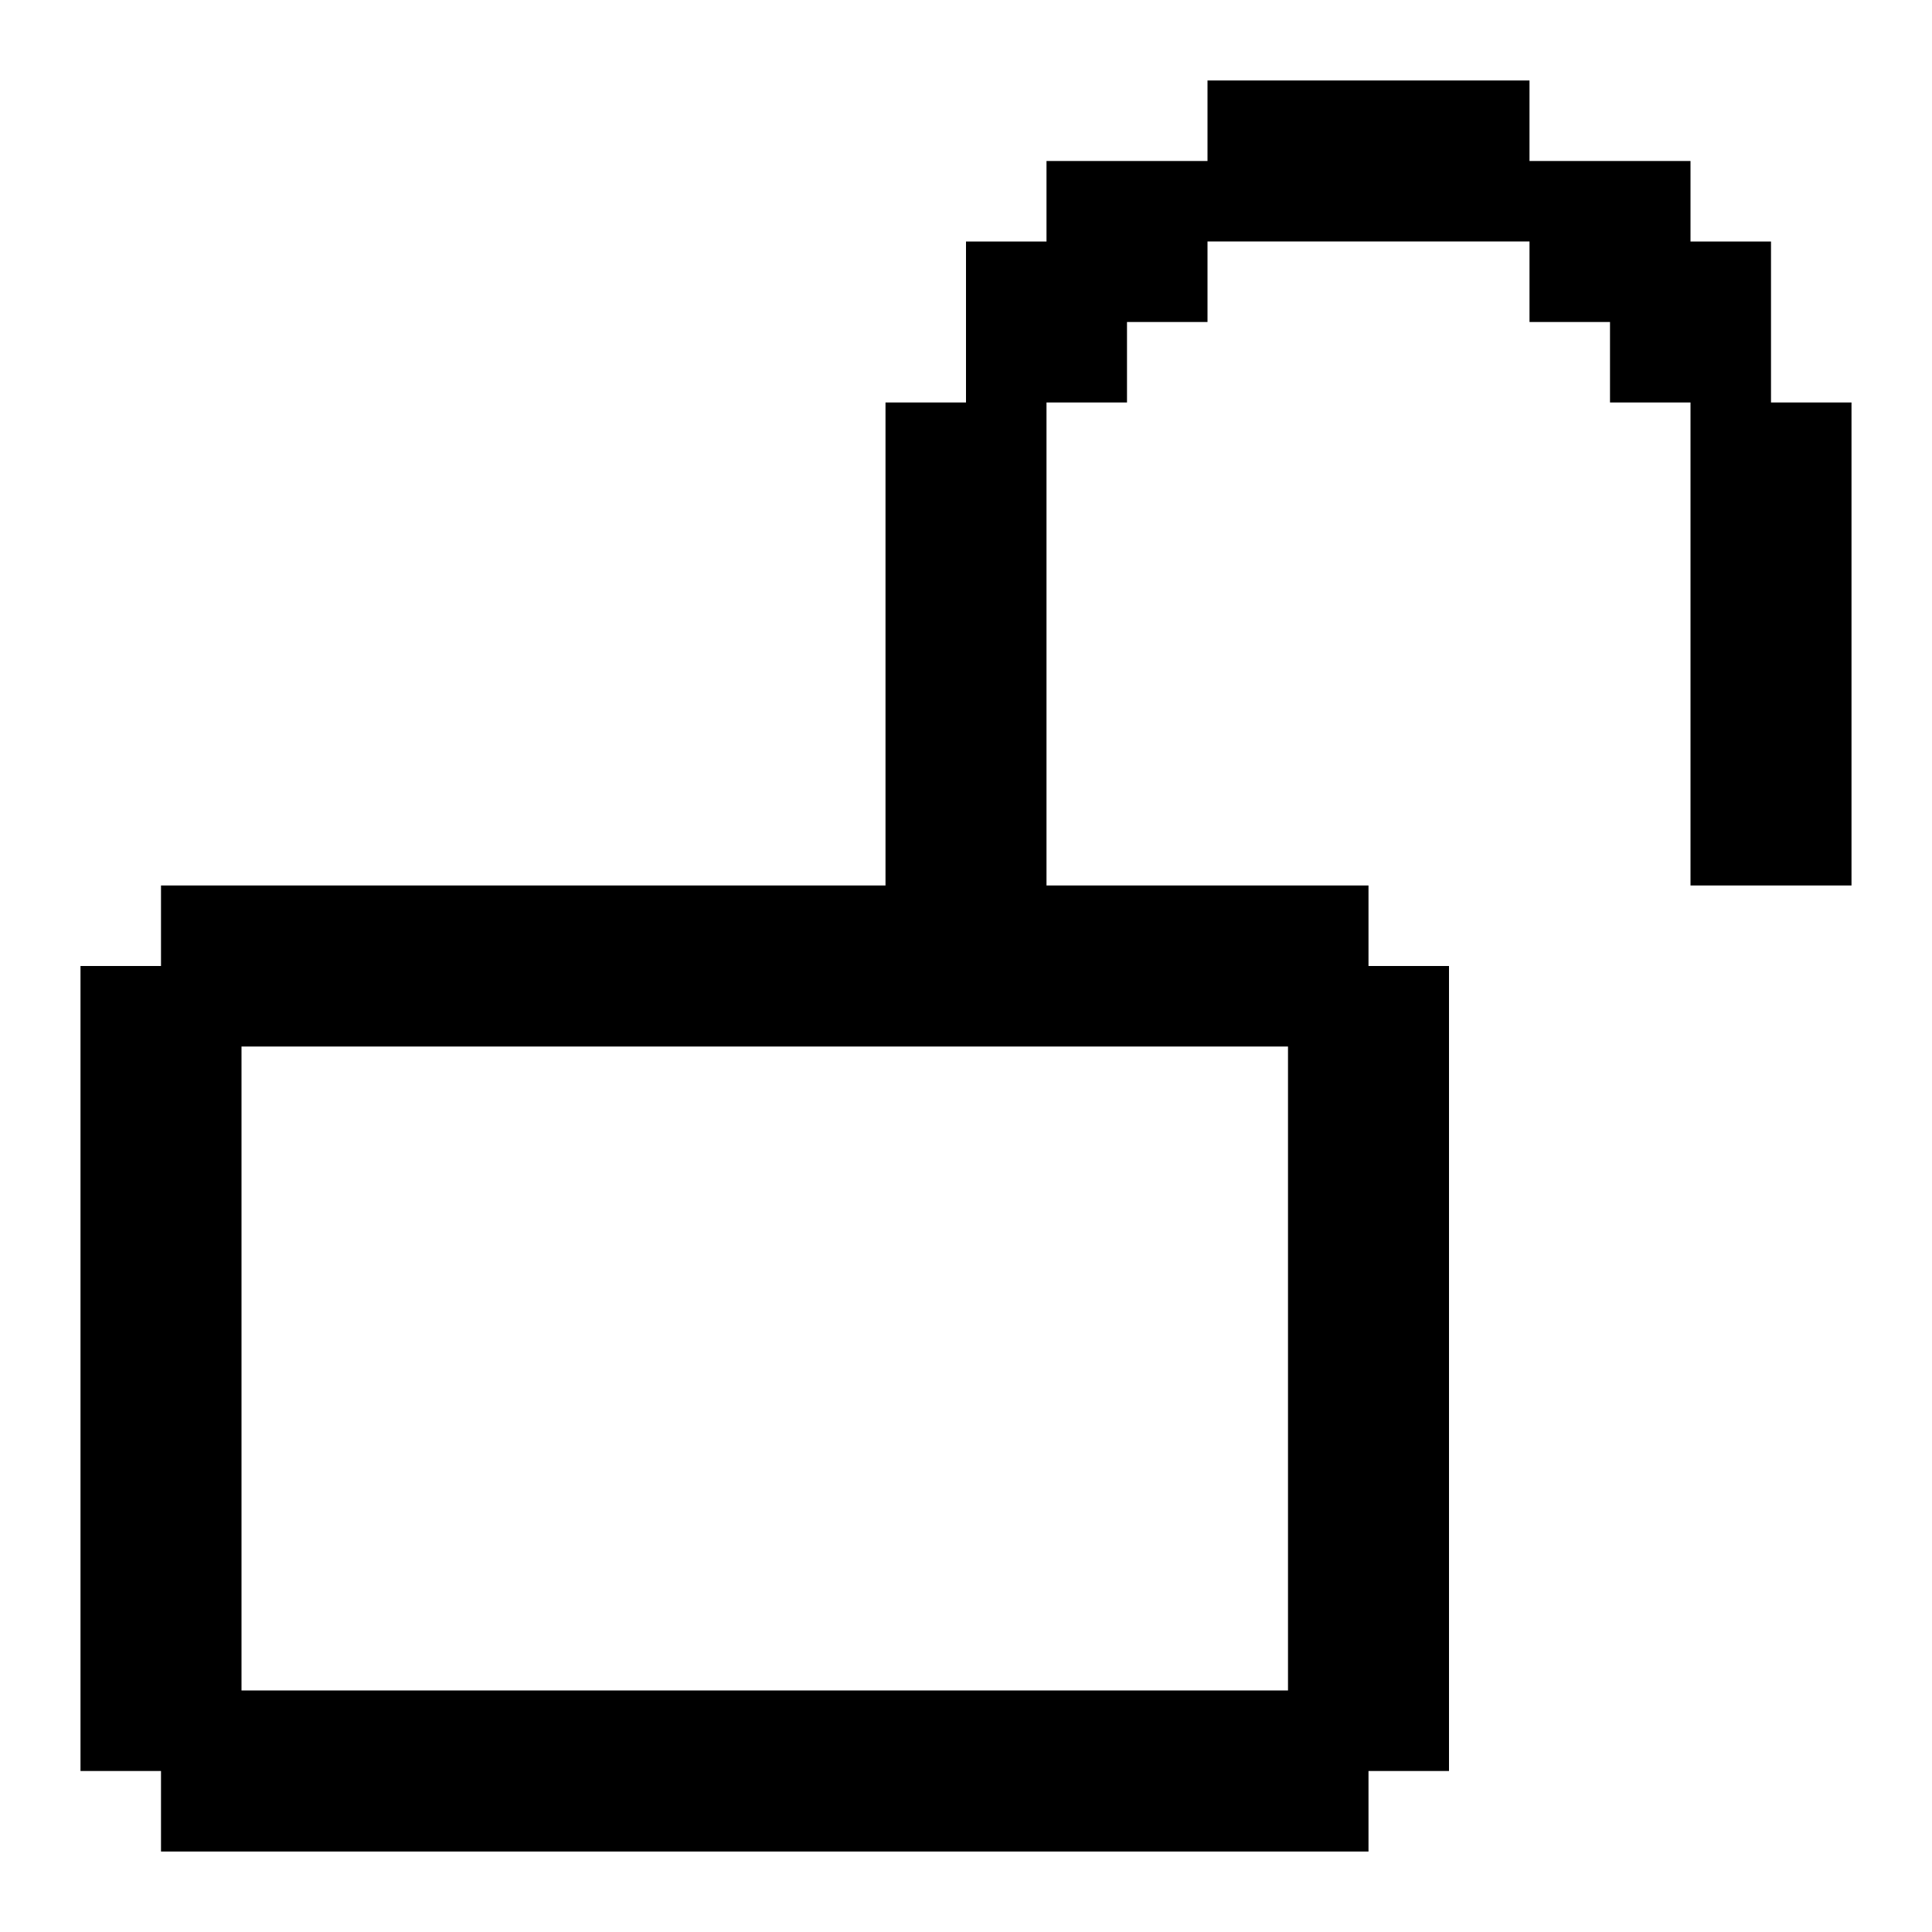 <?xml version="1.0" encoding="UTF-8"?><svg id="Lock_Open" xmlns="http://www.w3.org/2000/svg" viewBox="0 0 24 24"><path d="m22,5v-2h-1v-1h-2v-1h-4v1h-2v1h-1v2h-1v6H2v1h-1v10h1v1h15v-1h1v-10h-1v-1h-4v-6h1v-1h1v-1h4v1h1v1h1v6h2v-6h-1Zm-6,8v8H3v-8h13Z"/><g id="BG_copy_179"><rect width="24" height="24" fill="none"/></g></svg>